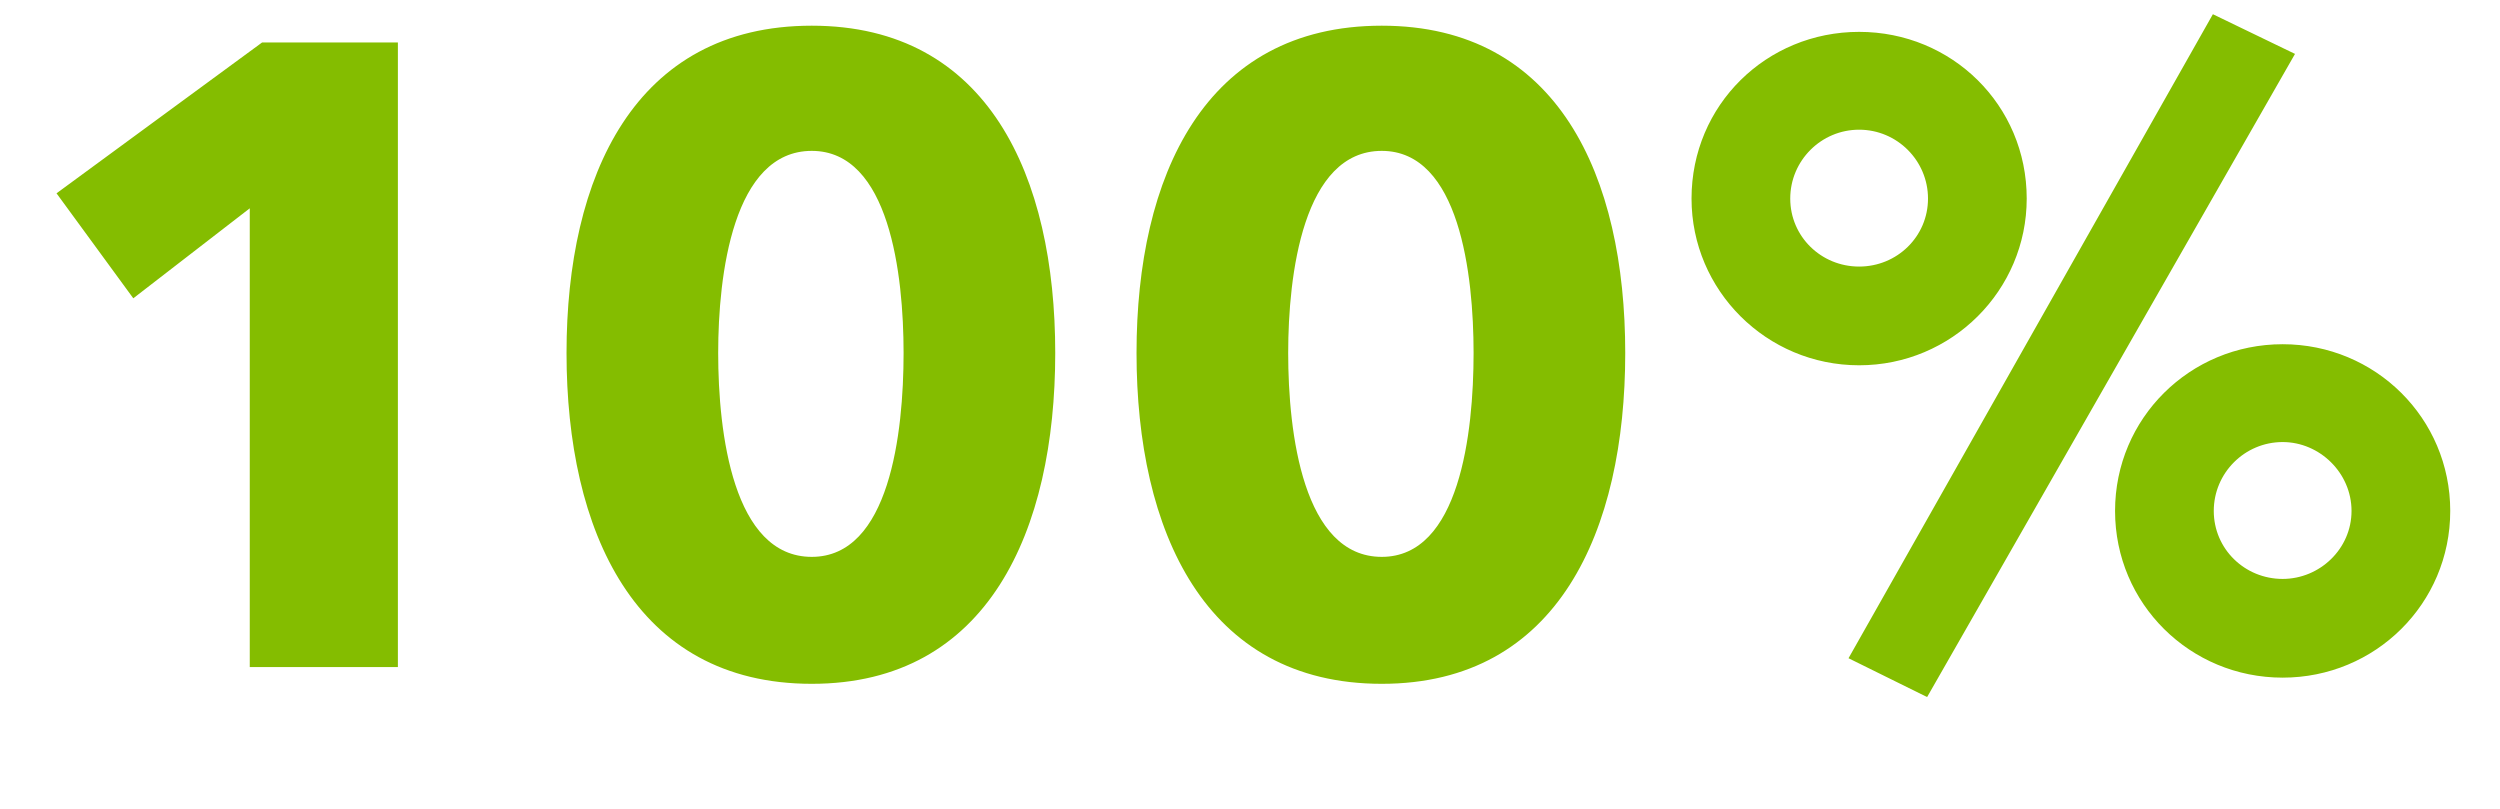 <?xml version="1.0" encoding="UTF-8" standalone="no"?>
<svg xmlns="http://www.w3.org/2000/svg" xmlns:xlink="http://www.w3.org/1999/xlink" xmlns:serif="http://www.serif.com/" width="100%" height="100%" viewBox="0 0 850 275" version="1.1" xml:space="preserve" style="fill-rule:evenodd;clip-rule:evenodd;stroke-linejoin:round;stroke-miterlimit:2;">
  <path d="M780.304,18.327l-27.922,-13.492l-123.885,218.963l26.722,13.2l125.085,-218.671Zm-421.523,101.689c0,-60.016 -22.783,-111.281 -82.781,-111.281c-60.298,0 -83.381,51.265 -83.381,111.281c-0,60.317 23.083,112.482 83.381,112.482c59.998,-0 82.781,-52.165 82.781,-112.482Zm193.8,0c0,-60.016 -22.783,-111.281 -82.781,-111.281c-60.298,0 -83.381,51.265 -83.381,111.281c-0,60.317 23.083,112.482 83.381,112.482c59.998,-0 82.781,-52.165 82.781,-112.482Zm280.5,53.701c0,-31.51 -25.471,-56.682 -56.981,-56.682c-31.51,0 -56.981,25.172 -56.981,56.682c-0,31.509 25.471,56.681 56.981,56.681c31.51,-0 56.981,-25.172 56.981,-56.681Zm-697.8,53.081l0,-212.363l-46.165,0l-69.897,51.292l26.1,35.694l39.6,-30.595l-0,155.972l50.362,-0Zm664.238,-53.081c-0,12.91 -10.809,23.118 -23.419,23.118c-12.91,0 -23.419,-10.208 -23.419,-23.118c0,-12.911 10.509,-23.419 23.419,-23.419c12.61,-0 23.419,10.508 23.419,23.419Zm-492.3,-53.701c-0,27.308 -4.803,69.319 -31.219,69.319c-26.716,0 -31.819,-42.011 -31.819,-69.319c0,-26.707 5.103,-68.718 31.819,-68.718c26.416,-0 31.219,42.011 31.219,68.718Zm193.8,0c-0,27.308 -4.803,69.319 -31.219,69.319c-26.716,0 -31.819,-42.011 -31.819,-69.319c0,-26.707 5.103,-68.718 31.819,-68.718c26.416,-0 31.219,42.011 31.219,68.718Zm188.062,-52.499c0,-31.81 -25.471,-56.682 -56.981,-56.682c-31.51,0 -56.981,24.872 -56.981,56.682c-0,31.209 25.471,56.681 56.981,56.681c31.51,-0 56.981,-25.472 56.981,-56.681Zm-33.562,-0c-0,12.91 -10.508,23.118 -23.419,23.118c-12.91,0 -23.419,-10.208 -23.419,-23.118c0,-12.911 10.509,-23.419 23.419,-23.419c12.911,-0 23.419,10.508 23.419,23.419Z" style="fill:#84bd00;fill-rule:nonzero;"></path>
</svg>
